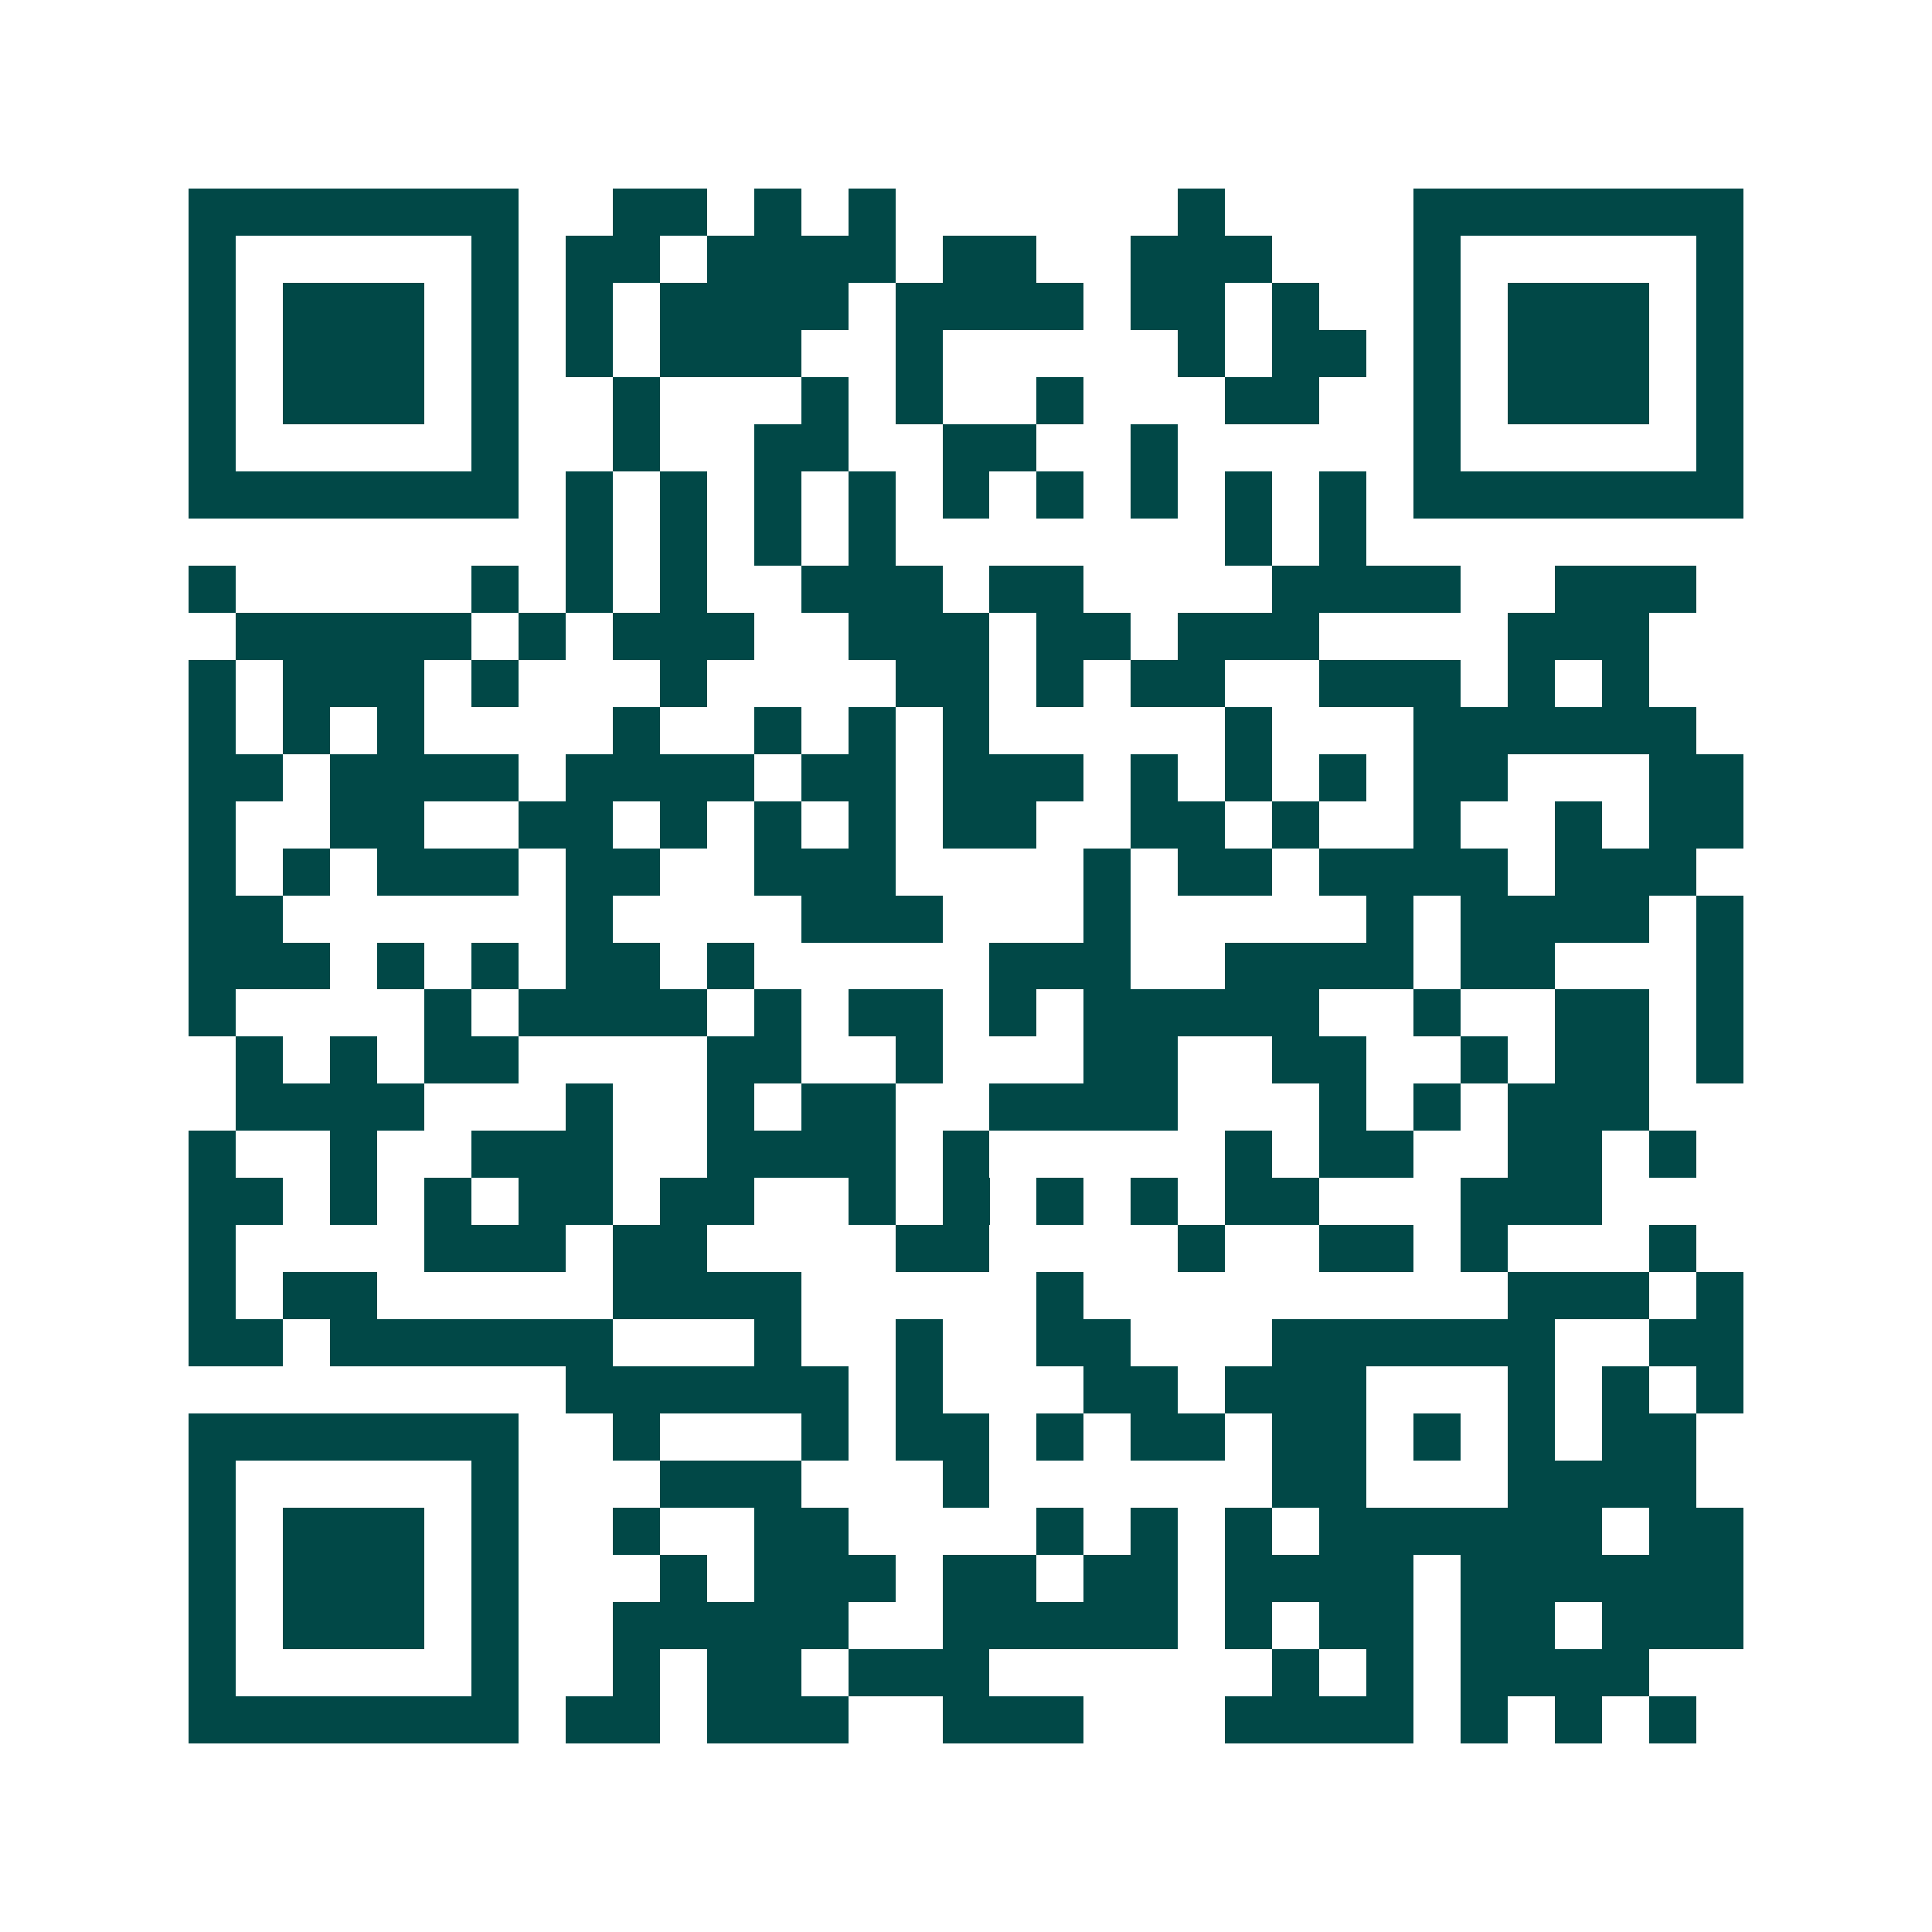 <svg xmlns="http://www.w3.org/2000/svg" width="200" height="200" viewBox="0 0 41 41" shape-rendering="crispEdges"><path fill="#ffffff" d="M0 0h41v41H0z"/><path stroke="#014847" d="M4 4.5h7m2 0h2m1 0h1m1 0h1m6 0h1m4 0h7M4 5.5h1m5 0h1m1 0h2m1 0h4m1 0h2m2 0h3m3 0h1m5 0h1M4 6.5h1m1 0h3m1 0h1m1 0h1m1 0h4m1 0h4m1 0h2m1 0h1m2 0h1m1 0h3m1 0h1M4 7.5h1m1 0h3m1 0h1m1 0h1m1 0h3m2 0h1m5 0h1m1 0h2m1 0h1m1 0h3m1 0h1M4 8.5h1m1 0h3m1 0h1m2 0h1m3 0h1m1 0h1m2 0h1m3 0h2m2 0h1m1 0h3m1 0h1M4 9.5h1m5 0h1m2 0h1m2 0h2m2 0h2m2 0h1m5 0h1m5 0h1M4 10.5h7m1 0h1m1 0h1m1 0h1m1 0h1m1 0h1m1 0h1m1 0h1m1 0h1m1 0h1m1 0h7M12 11.5h1m1 0h1m1 0h1m1 0h1m7 0h1m1 0h1M4 12.5h1m5 0h1m1 0h1m1 0h1m2 0h3m1 0h2m4 0h4m2 0h3M5 13.5h5m1 0h1m1 0h3m2 0h3m1 0h2m1 0h3m4 0h3M4 14.5h1m1 0h3m1 0h1m3 0h1m4 0h2m1 0h1m1 0h2m2 0h3m1 0h1m1 0h1M4 15.5h1m1 0h1m1 0h1m4 0h1m2 0h1m1 0h1m1 0h1m5 0h1m3 0h6M4 16.5h2m1 0h4m1 0h4m1 0h2m1 0h3m1 0h1m1 0h1m1 0h1m1 0h2m3 0h2M4 17.5h1m2 0h2m2 0h2m1 0h1m1 0h1m1 0h1m1 0h2m2 0h2m1 0h1m2 0h1m2 0h1m1 0h2M4 18.5h1m1 0h1m1 0h3m1 0h2m2 0h3m4 0h1m1 0h2m1 0h4m1 0h3M4 19.5h2m6 0h1m4 0h3m3 0h1m5 0h1m1 0h4m1 0h1M4 20.5h3m1 0h1m1 0h1m1 0h2m1 0h1m5 0h3m2 0h4m1 0h2m3 0h1M4 21.5h1m4 0h1m1 0h4m1 0h1m1 0h2m1 0h1m1 0h5m2 0h1m2 0h2m1 0h1M5 22.5h1m1 0h1m1 0h2m4 0h2m2 0h1m3 0h2m2 0h2m2 0h1m1 0h2m1 0h1M5 23.5h4m3 0h1m2 0h1m1 0h2m2 0h4m3 0h1m1 0h1m1 0h3M4 24.5h1m2 0h1m2 0h3m2 0h4m1 0h1m5 0h1m1 0h2m2 0h2m1 0h1M4 25.5h2m1 0h1m1 0h1m1 0h2m1 0h2m2 0h1m1 0h1m1 0h1m1 0h1m1 0h2m3 0h3M4 26.5h1m4 0h3m1 0h2m4 0h2m4 0h1m2 0h2m1 0h1m3 0h1M4 27.5h1m1 0h2m5 0h4m5 0h1m9 0h3m1 0h1M4 28.5h2m1 0h6m3 0h1m2 0h1m2 0h2m3 0h6m2 0h2M12 29.5h6m1 0h1m3 0h2m1 0h3m3 0h1m1 0h1m1 0h1M4 30.5h7m2 0h1m3 0h1m1 0h2m1 0h1m1 0h2m1 0h2m1 0h1m1 0h1m1 0h2M4 31.5h1m5 0h1m3 0h3m3 0h1m6 0h2m3 0h4M4 32.5h1m1 0h3m1 0h1m2 0h1m2 0h2m4 0h1m1 0h1m1 0h1m1 0h6m1 0h2M4 33.5h1m1 0h3m1 0h1m3 0h1m1 0h3m1 0h2m1 0h2m1 0h4m1 0h6M4 34.5h1m1 0h3m1 0h1m2 0h5m2 0h5m1 0h1m1 0h2m1 0h2m1 0h3M4 35.5h1m5 0h1m2 0h1m1 0h2m1 0h3m6 0h1m1 0h1m1 0h4M4 36.5h7m1 0h2m1 0h3m2 0h3m3 0h4m1 0h1m1 0h1m1 0h1"/></svg>
